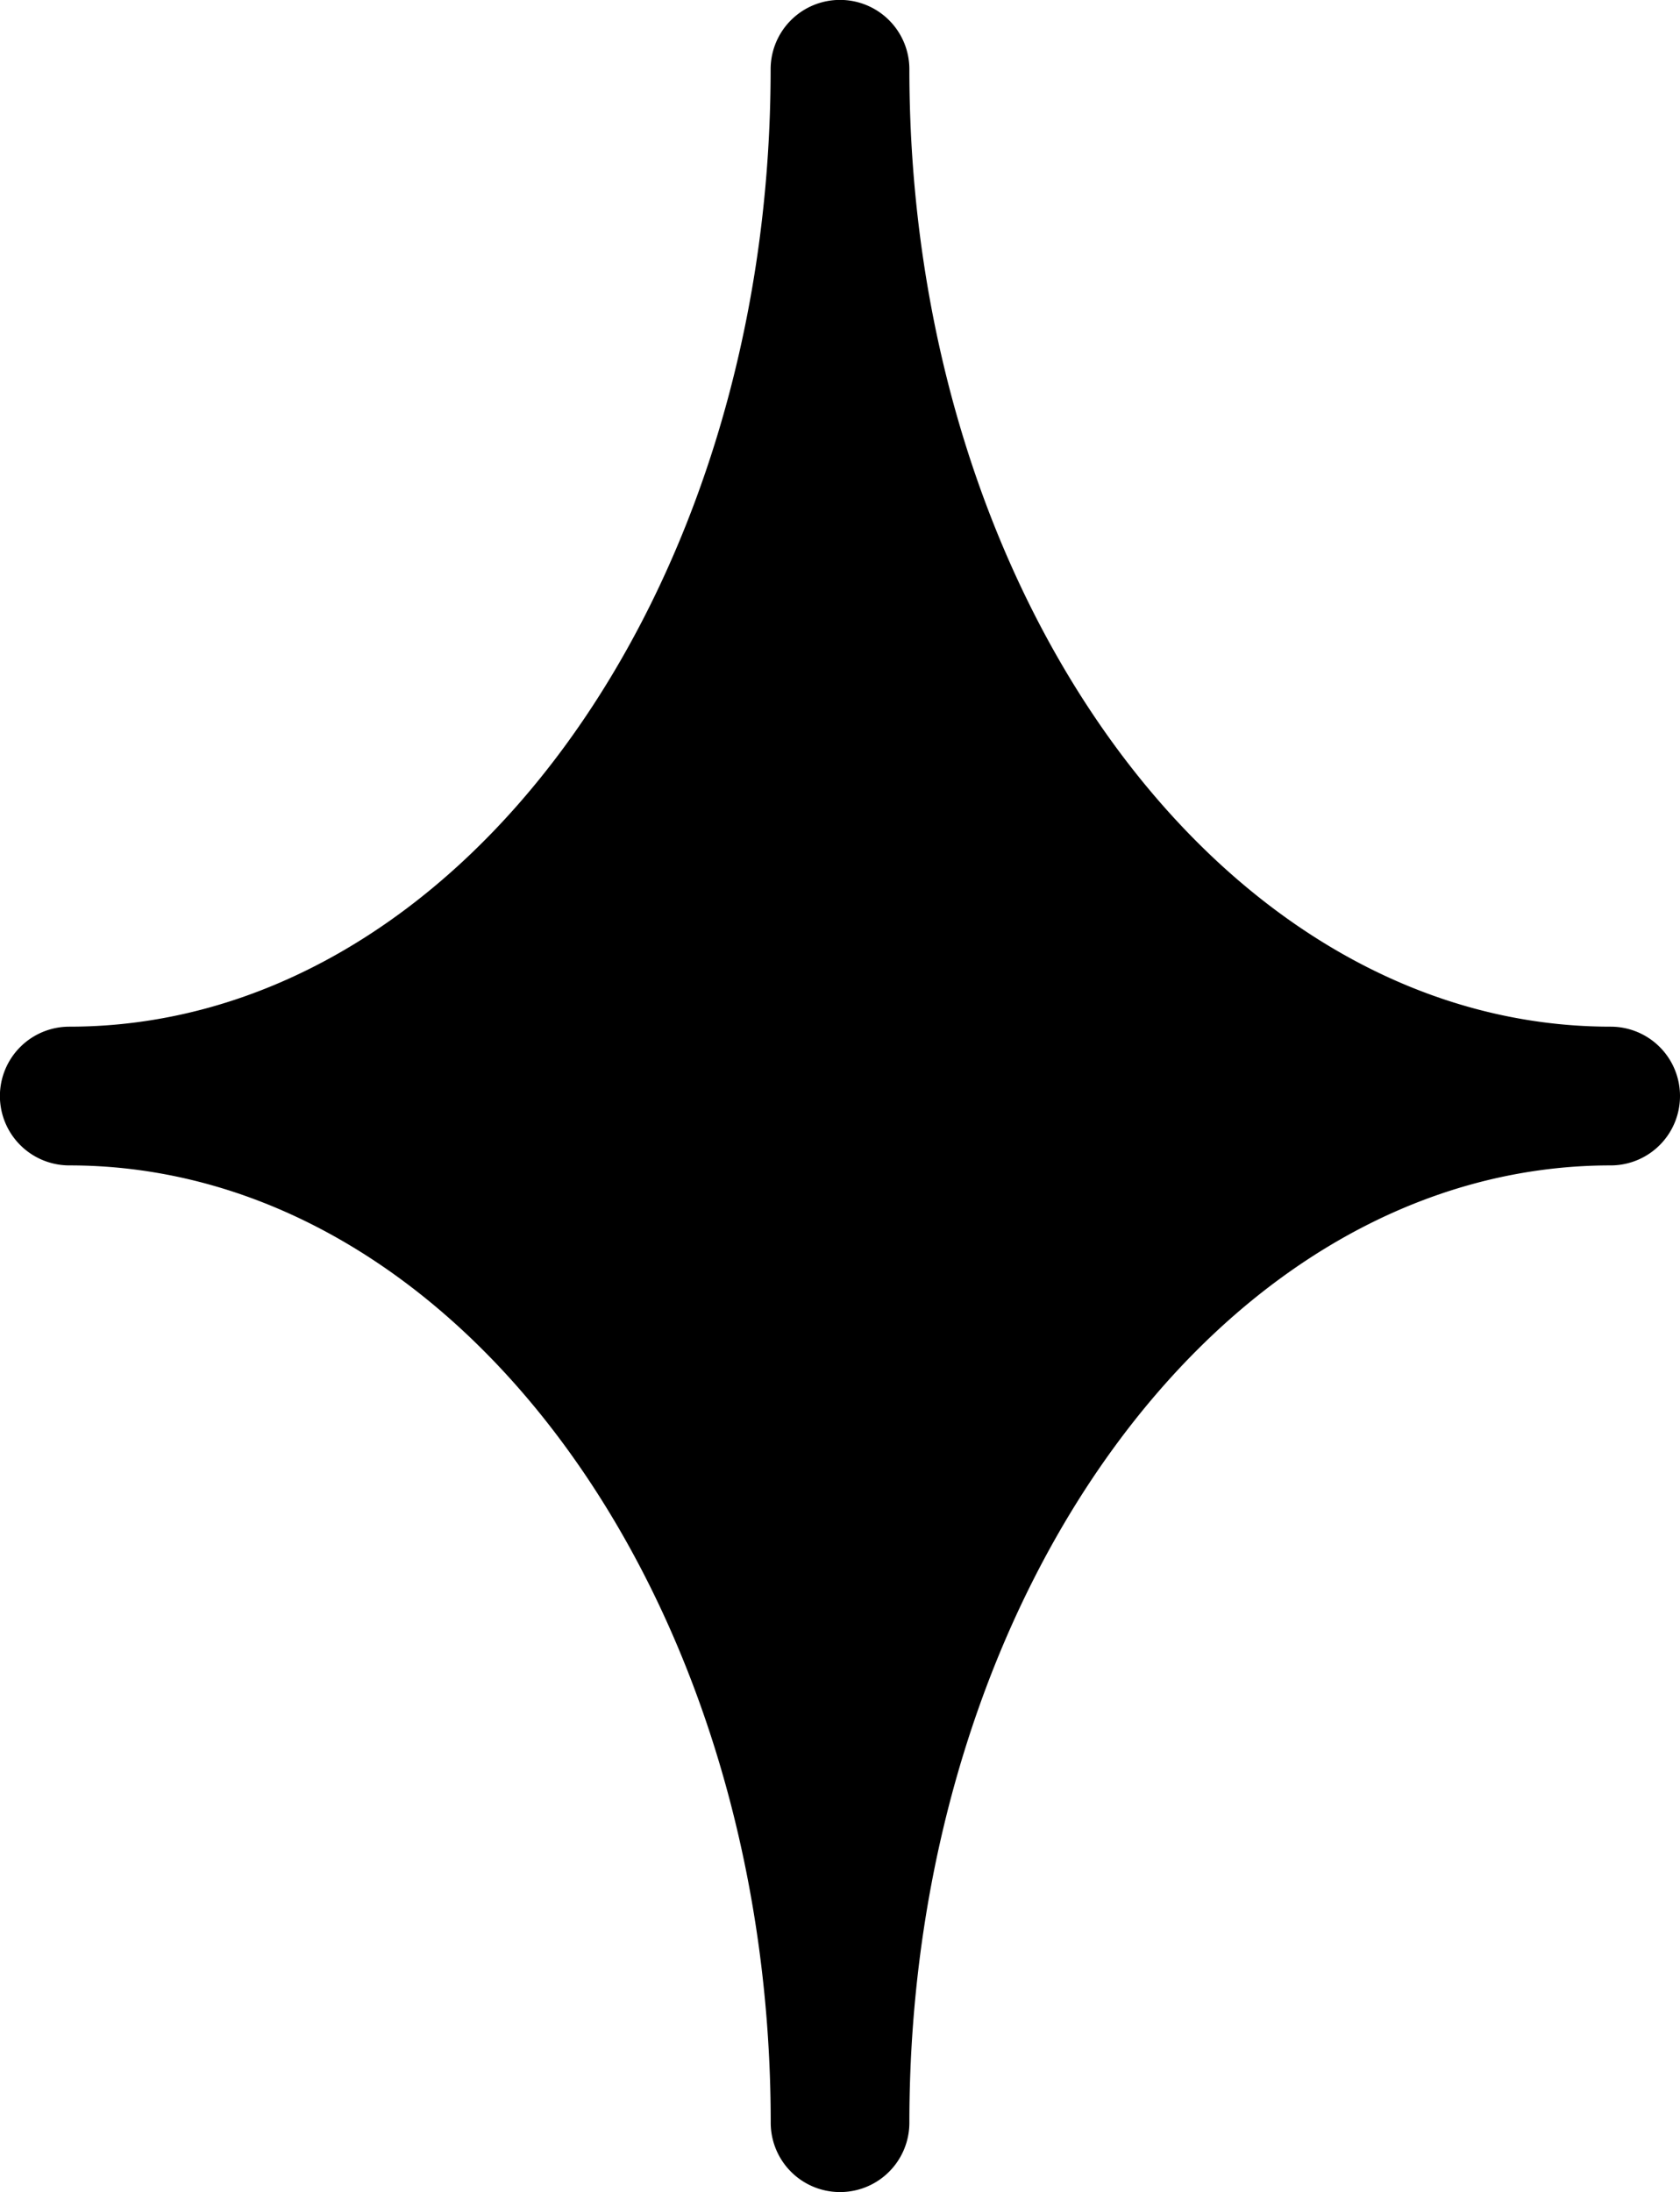 <svg xmlns="http://www.w3.org/2000/svg" width="18.055" height="23.559" viewBox="0 0 18.055 23.559"><path d="M-.483-8.123c4.156,0,7.537,4.616,7.537,10.289a.745.745,0,0,0,1.49,0c0-5.674,3.381-10.289,7.537-10.289a.745.745,0,0,0,.745-.746.745.745,0,0,0-.745-.745c-4.156,0-7.537-4.616-7.537-10.29a.745.745,0,0,0-.746-.745.745.745,0,0,0-.745.745c0,5.674-3.381,10.29-7.537,10.29a.746.746,0,0,0-.746.745.746.746,0,0,0,.746.746" transform="translate(1.229 20.648)"></path></svg>